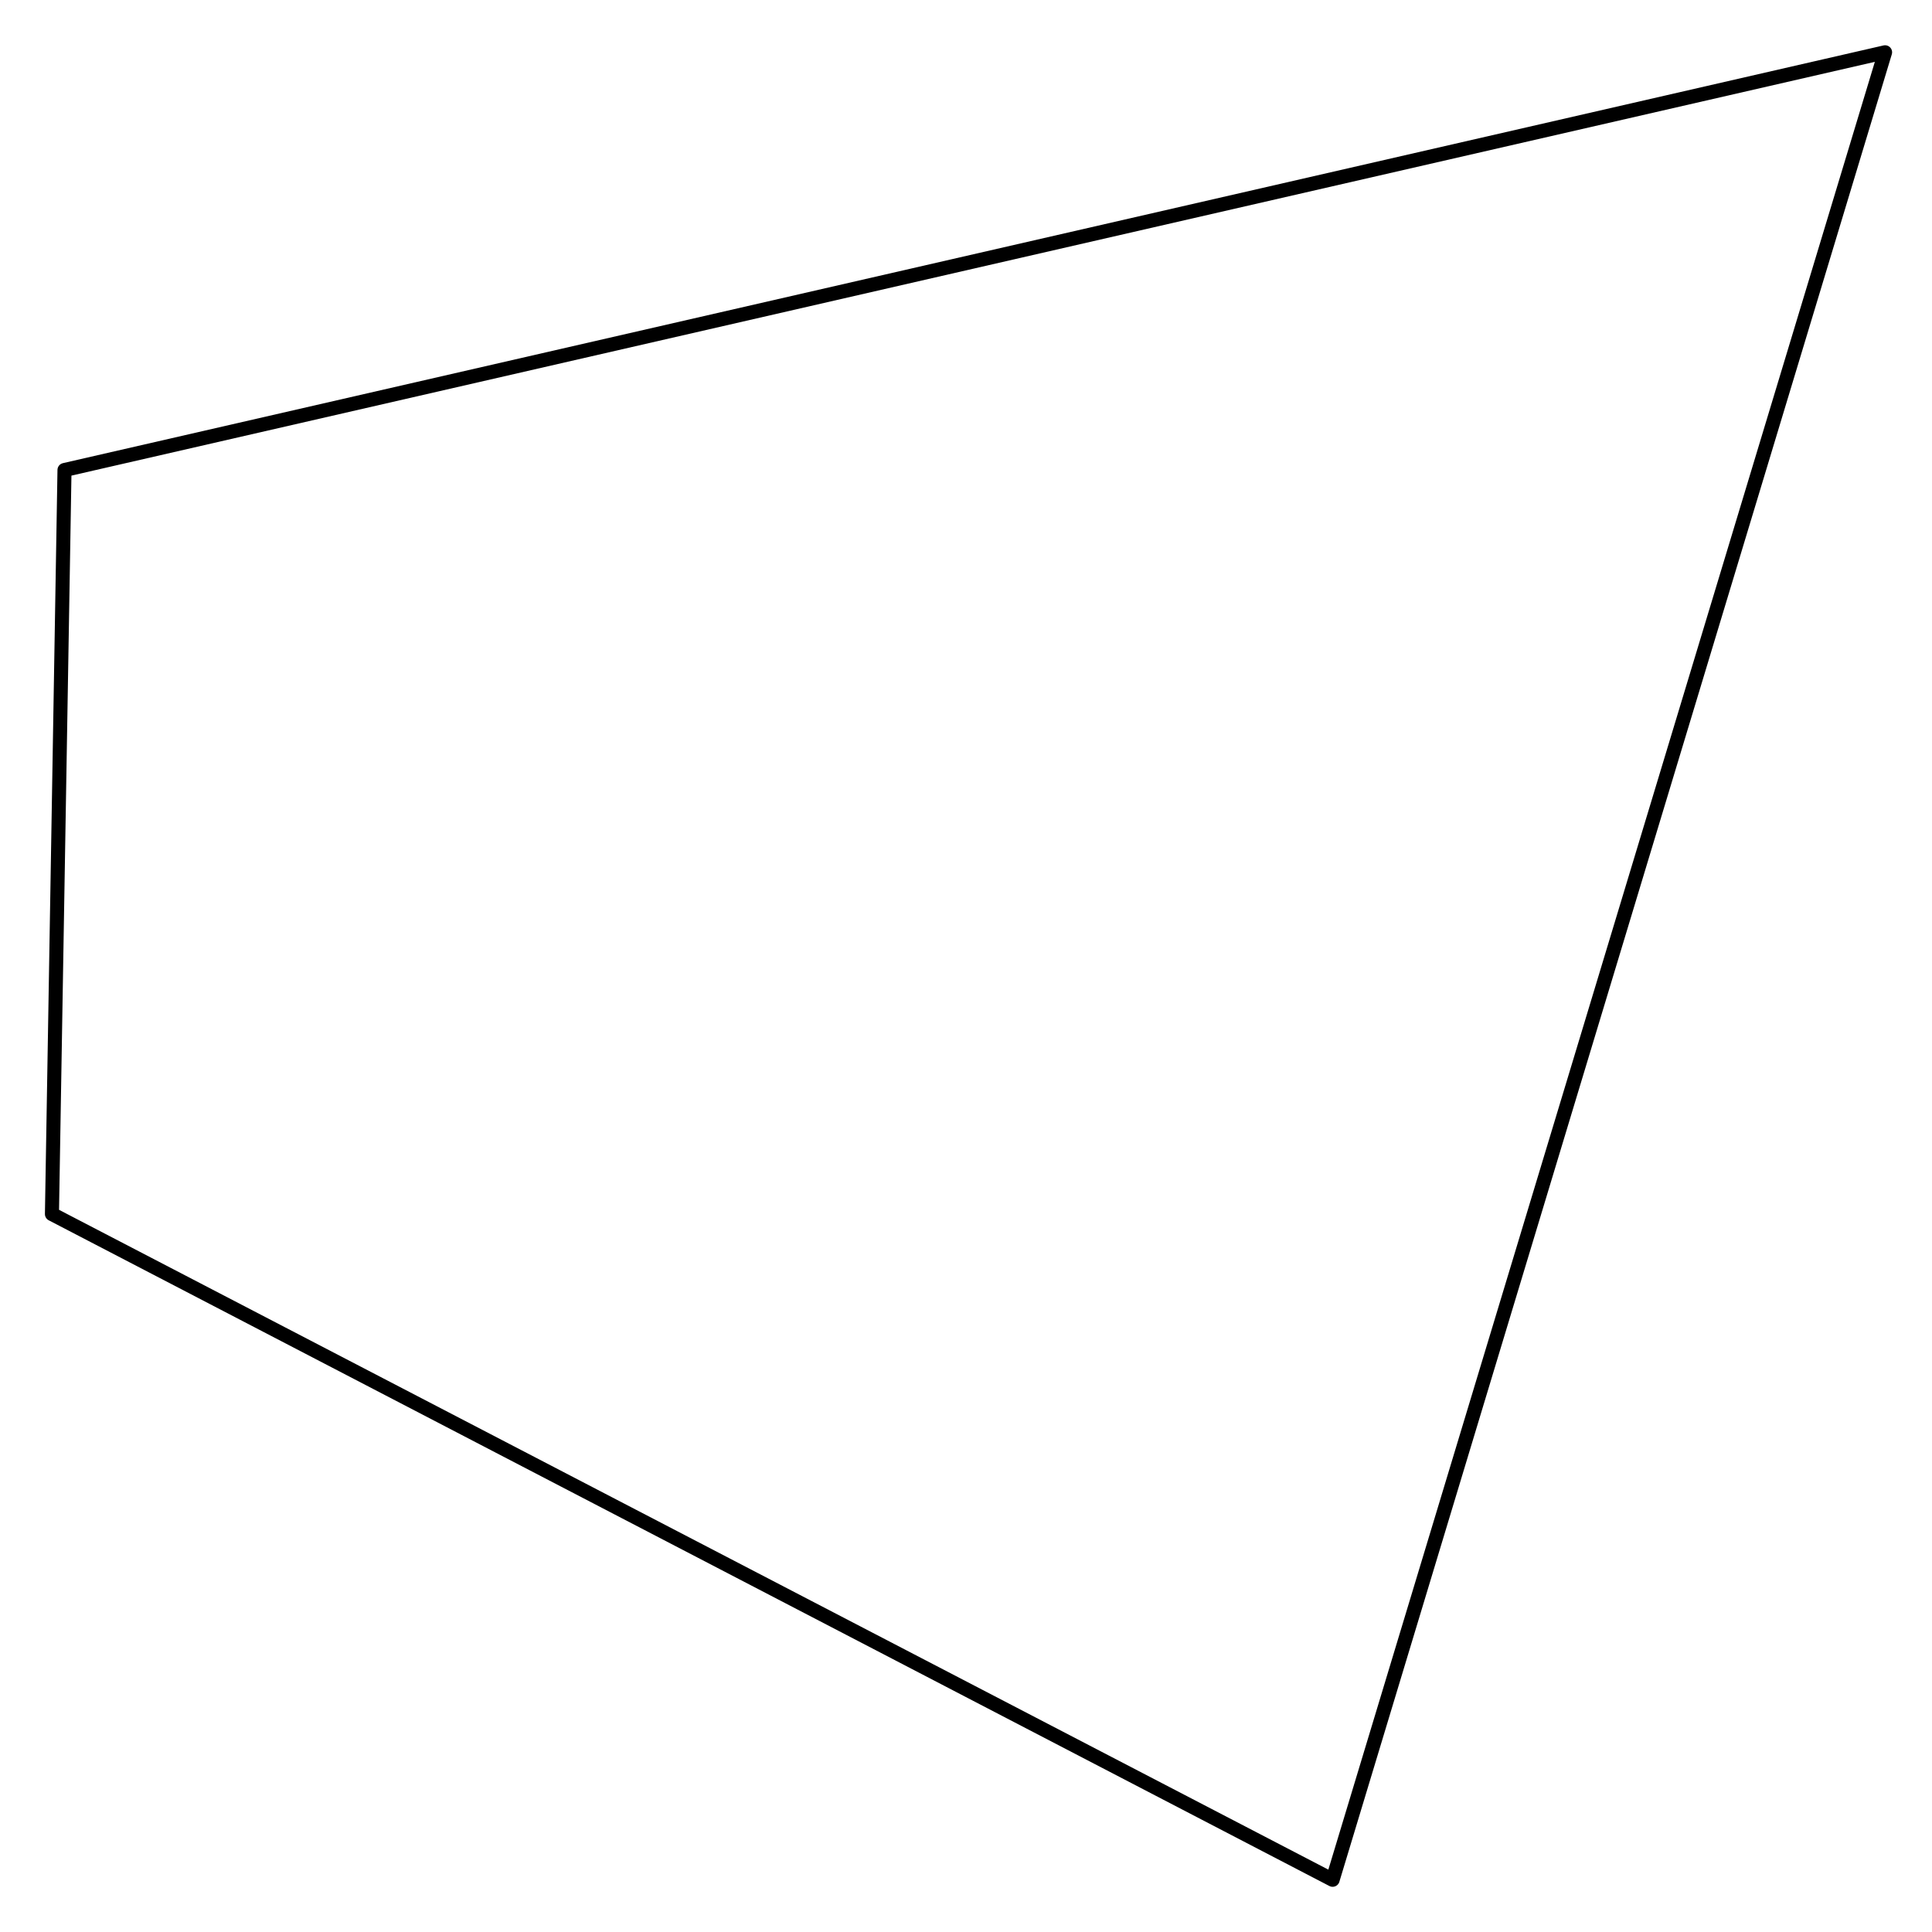 <?xml version="1.0" encoding="UTF-8" standalone="no"?>
<!-- Created with Inkscape (http://www.inkscape.org/) -->
<svg
   xmlns:dc="http://purl.org/dc/elements/1.1/"
   xmlns:cc="http://web.resource.org/cc/"
   xmlns:rdf="http://www.w3.org/1999/02/22-rdf-syntax-ns#"
   xmlns:svg="http://www.w3.org/2000/svg"
   xmlns="http://www.w3.org/2000/svg"
   xmlns:sodipodi="http://inkscape.sourceforge.net/DTD/sodipodi-0.dtd"
   xmlns:inkscape="http://www.inkscape.org/namespaces/inkscape"
   width="550"
   height="550"
   id="svg2"
   sodipodi:version="0.32"
   inkscape:version="0.43"
   sodipodi:docbase="D:\yyy"
   sodipodi:docname="mm.svg"
   version="1.0">
  <defs
     id="defs4" />
  <sodipodi:namedview
     id="base"
     pagecolor="#ffffff"
     bordercolor="#666666"
     borderopacity="1.0"
     inkscape:pageopacity="0.0"
     inkscape:pageshadow="2"
     inkscape:zoom="0.35"
     inkscape:cx="375"
     inkscape:cy="520"
     inkscape:document-units="px"
     inkscape:current-layer="g1350"
     inkscape:window-width="756"
     inkscape:window-height="540"
     inkscape:window-x="88"
     inkscape:window-y="116" />
  <g
     inkscape:label="Layer 1"
     inkscape:groupmode="layer"
     id="layer1">
    <g
       id="g1313"
       inkscape:label="Layer 1"
       transform="translate(-94.286,445.714)">
      <path
         sodipodi:nodetypes="ccccc"
         id="rect5188"
         d="M 108.571,286.648 L 522.857,195.219 L 397.143,595.219 L 105.714,449.505 L 108.571,286.648 z "
         style="fill:none;fill-opacity:1;stroke:#000000;stroke-width:4;stroke-linejoin:round;stroke-miterlimit:4;stroke-dasharray:none;stroke-opacity:1" />
    </g>
  </g>
  <g
     inkscape:label="Layer 1"
     inkscape:groupmode="layer"
     id="g1348"
     transform="translate(34.286,-405.219)">
    <g
       id="g1350"
       inkscape:label="Layer 1"
       transform="translate(-94.286,445.714)">
      <path
         sodipodi:nodetypes="ccccc"
         id="path1352"
         d="M 78.362,93.304 L 596.641,-25.61 L 439.37,494.638 L 74.788,305.119 L 78.362,93.304 z "
         style="fill:none;fill-opacity:1;stroke:#000000;stroke-width:4;stroke-linejoin:round;stroke-miterlimit:4;stroke-dasharray:none;stroke-opacity:1" />
    </g>
  </g>
</svg>

